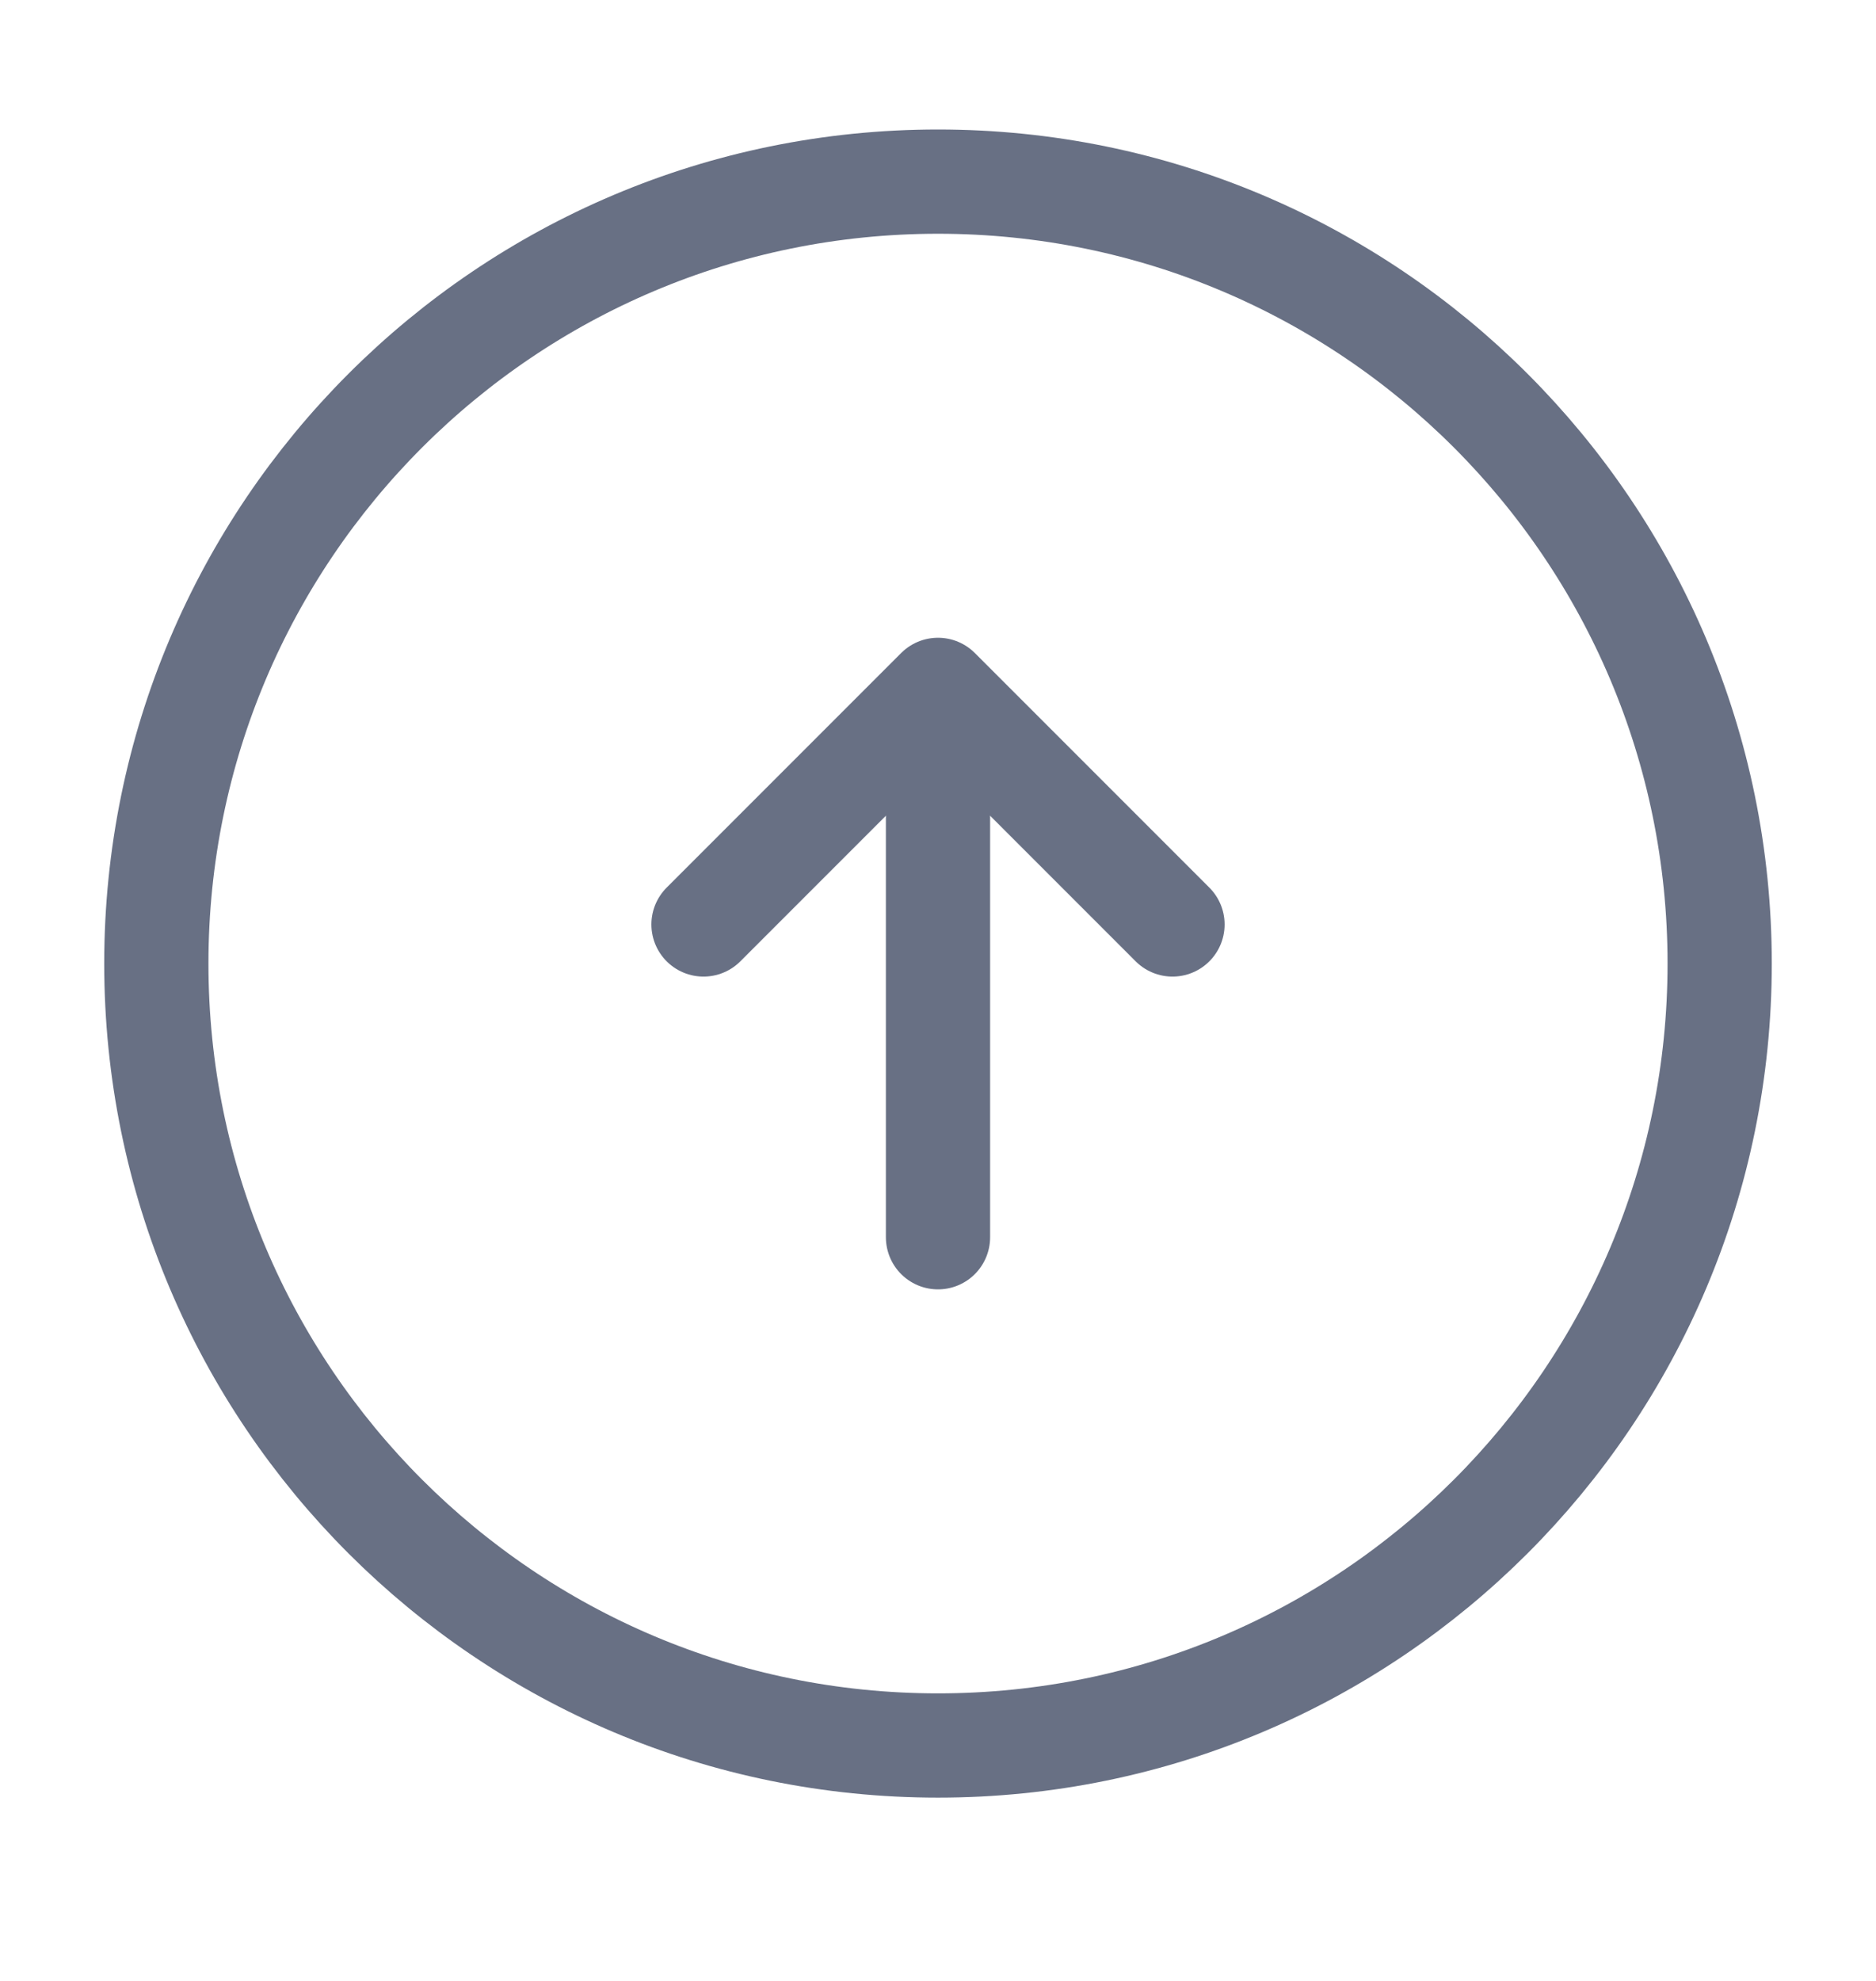 <svg width="18" height="19" viewBox="0 0 18 19" fill="none" xmlns="http://www.w3.org/2000/svg">
<path d="M9 16.742C13.142 16.742 16.5 13.385 16.5 9.242C16.5 5.1 13.142 1.742 9 1.742C4.858 1.742 1.5 5.1 1.5 9.242C1.5 13.385 4.858 16.742 9 16.742Z" stroke="#687084" stroke-linecap="round" stroke-linejoin="round"/>
<path d="M9 11.867V7.367" stroke="#687084" stroke-linecap="round" stroke-linejoin="round"/>
<path d="M6.75 8.867L9 6.617L11.25 8.867" stroke="#687084" stroke-linecap="round" stroke-linejoin="round"/>
</svg>
